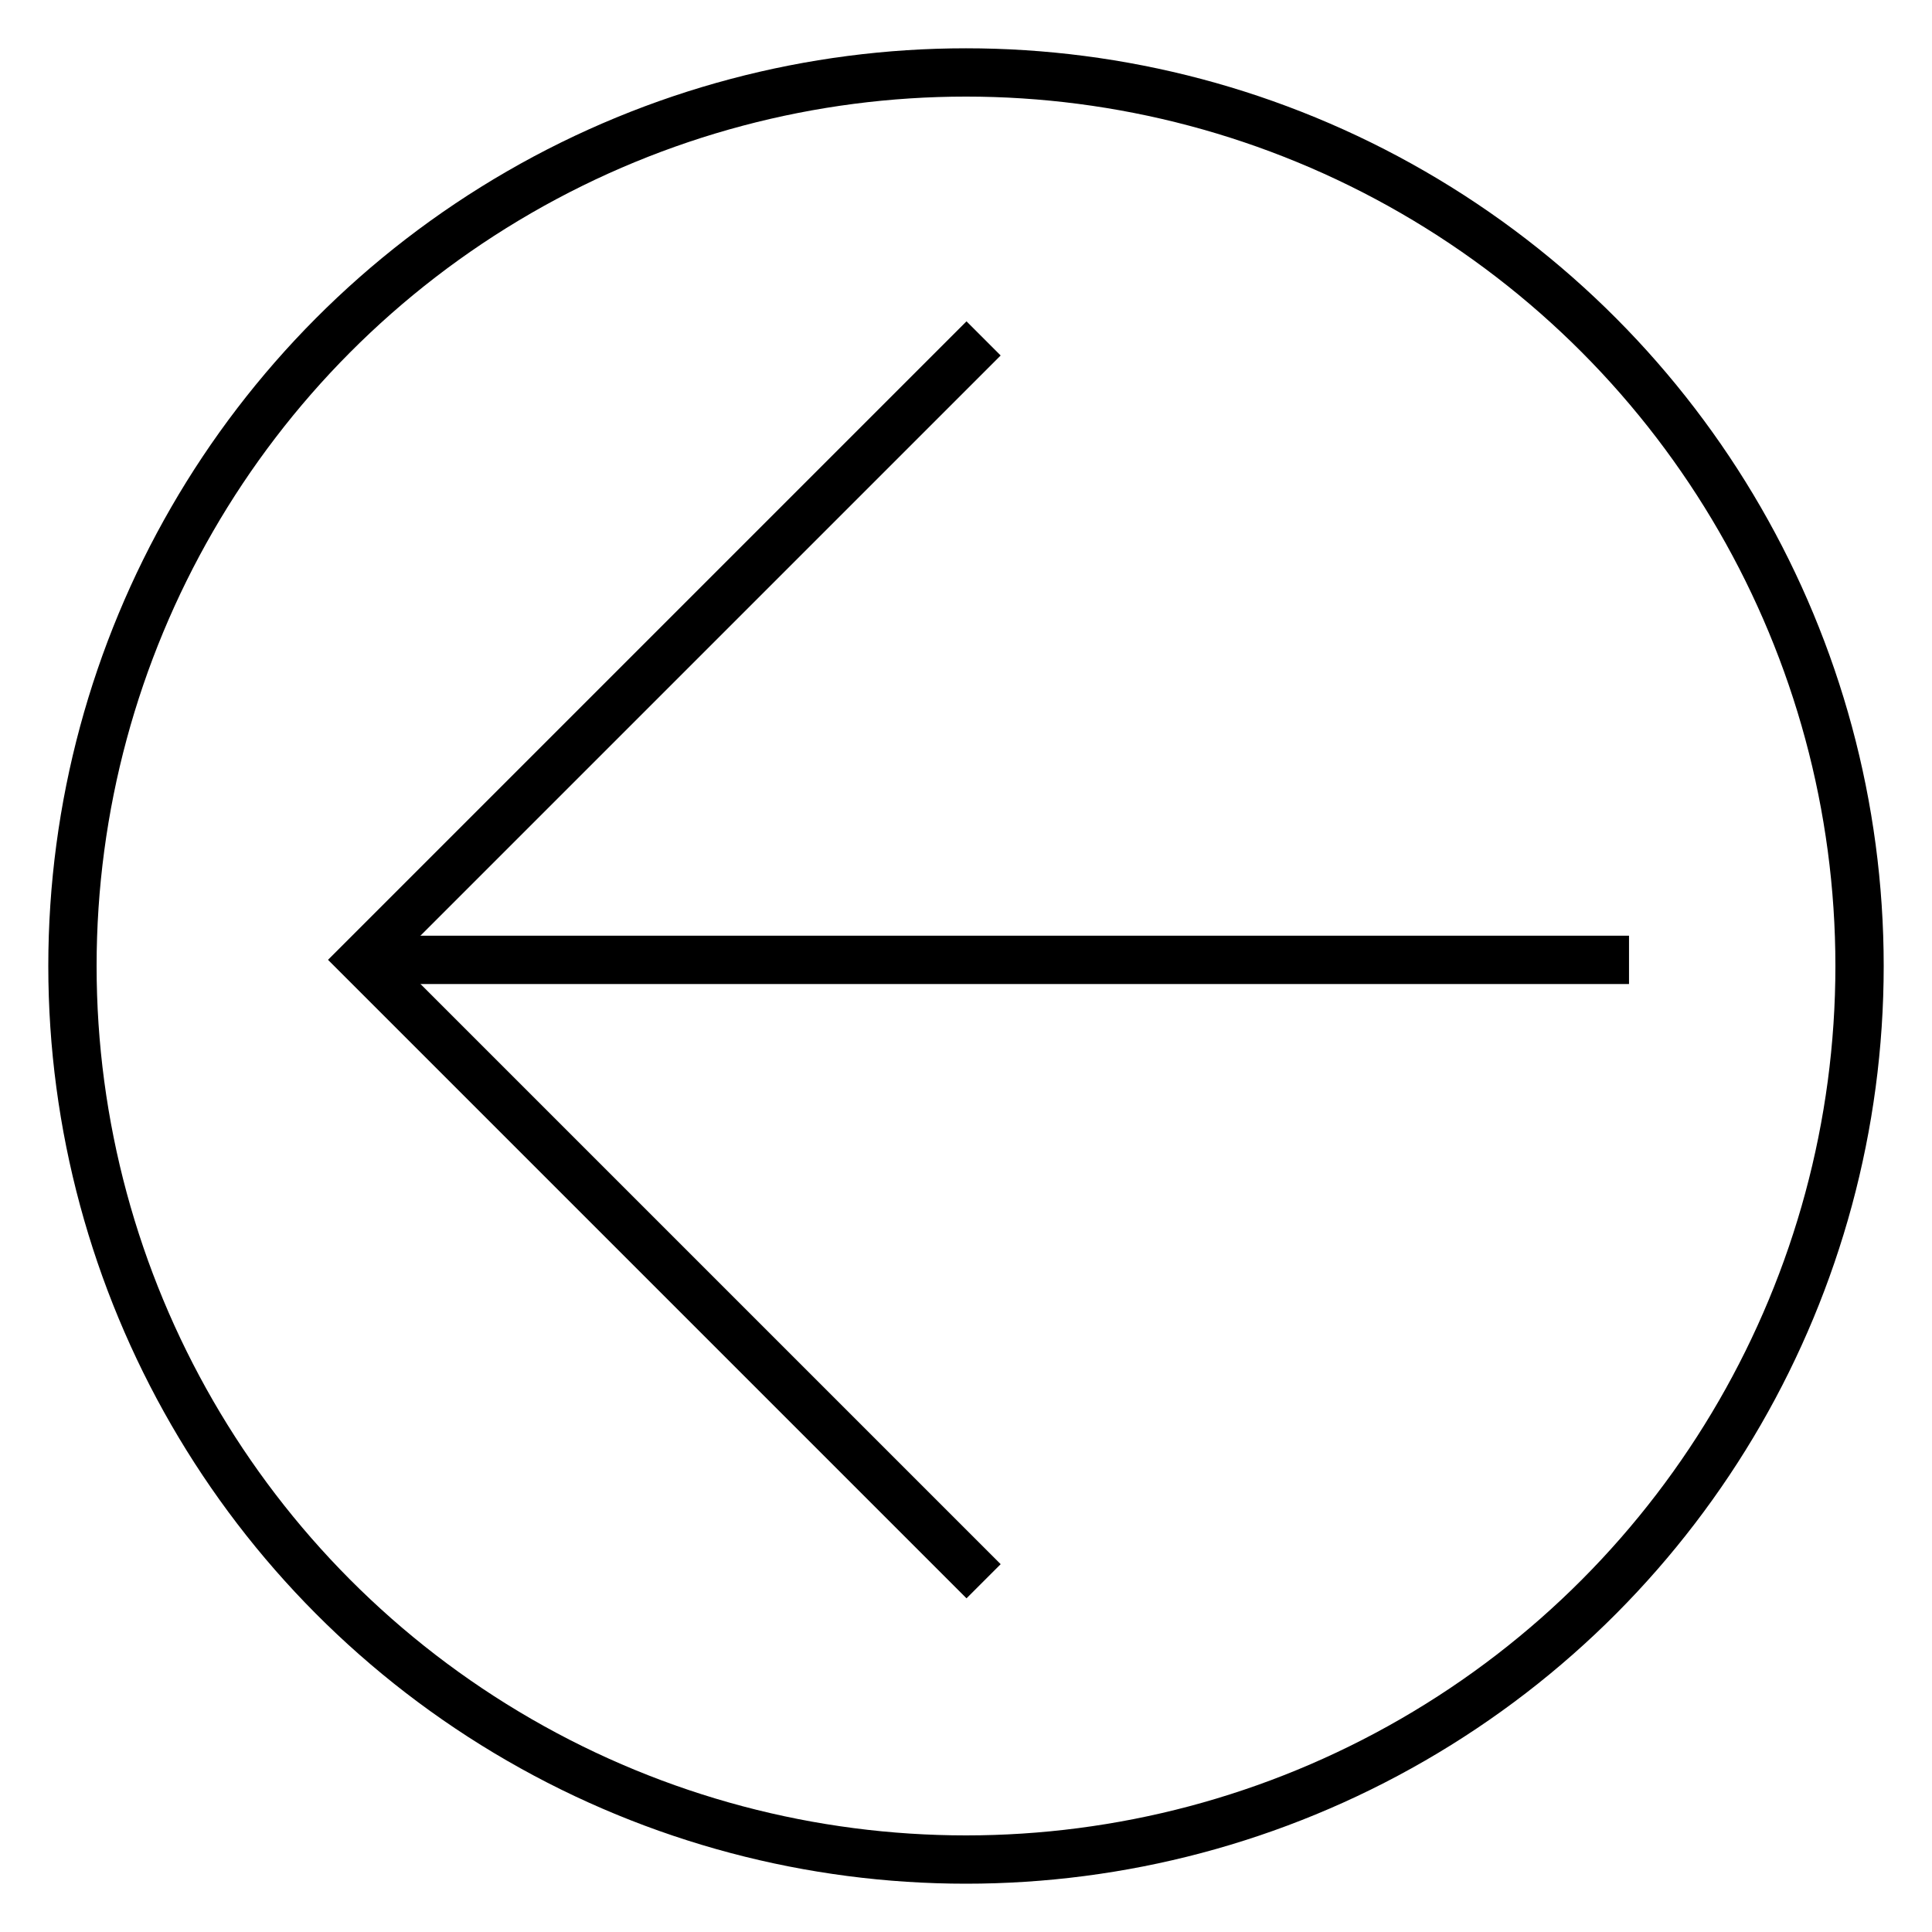 <svg xmlns="http://www.w3.org/2000/svg" xmlns:xlink="http://www.w3.org/1999/xlink" width="200" height="200" viewBox="0 0 200 200">
  <defs>
    <clipPath id="clip-FRECCIA-CERCHIO-SN-NERO">
      <rect width="200" height="200"/>
    </clipPath>
  </defs>
  <g id="FRECCIA-CERCHIO-SN-NERO" clip-path="url(#clip-FRECCIA-CERCHIO-SN-NERO)">
    <g id="Raggruppa_189" data-name="Raggruppa 189" transform="translate(201.871 206.871) rotate(180)">
      <line id="Linea_61" data-name="Linea 61" x1="131.165" transform="translate(33.236 107.506)" fill="none" stroke="#000" stroke-miterlimit="10" stroke-width="5"/>
      <path id="Tracciato_167" data-name="Tracciato 167" d="M171,185.158l64.329-64.329L171,56.5" transform="translate(-70.949 -13.319)" fill="none" stroke="#000" stroke-miterlimit="10" stroke-width="5"/>
      <g id="Ellisse_23" data-name="Ellisse 23" transform="translate(6.871 11.871)" fill="none" stroke="#000" stroke-width="5">
        <circle cx="95" cy="95" r="95" stroke="none"/>
        <circle cx="95" cy="95" r="92.5" fill="none"/>
      </g>
    </g>
  </g>
</svg>
